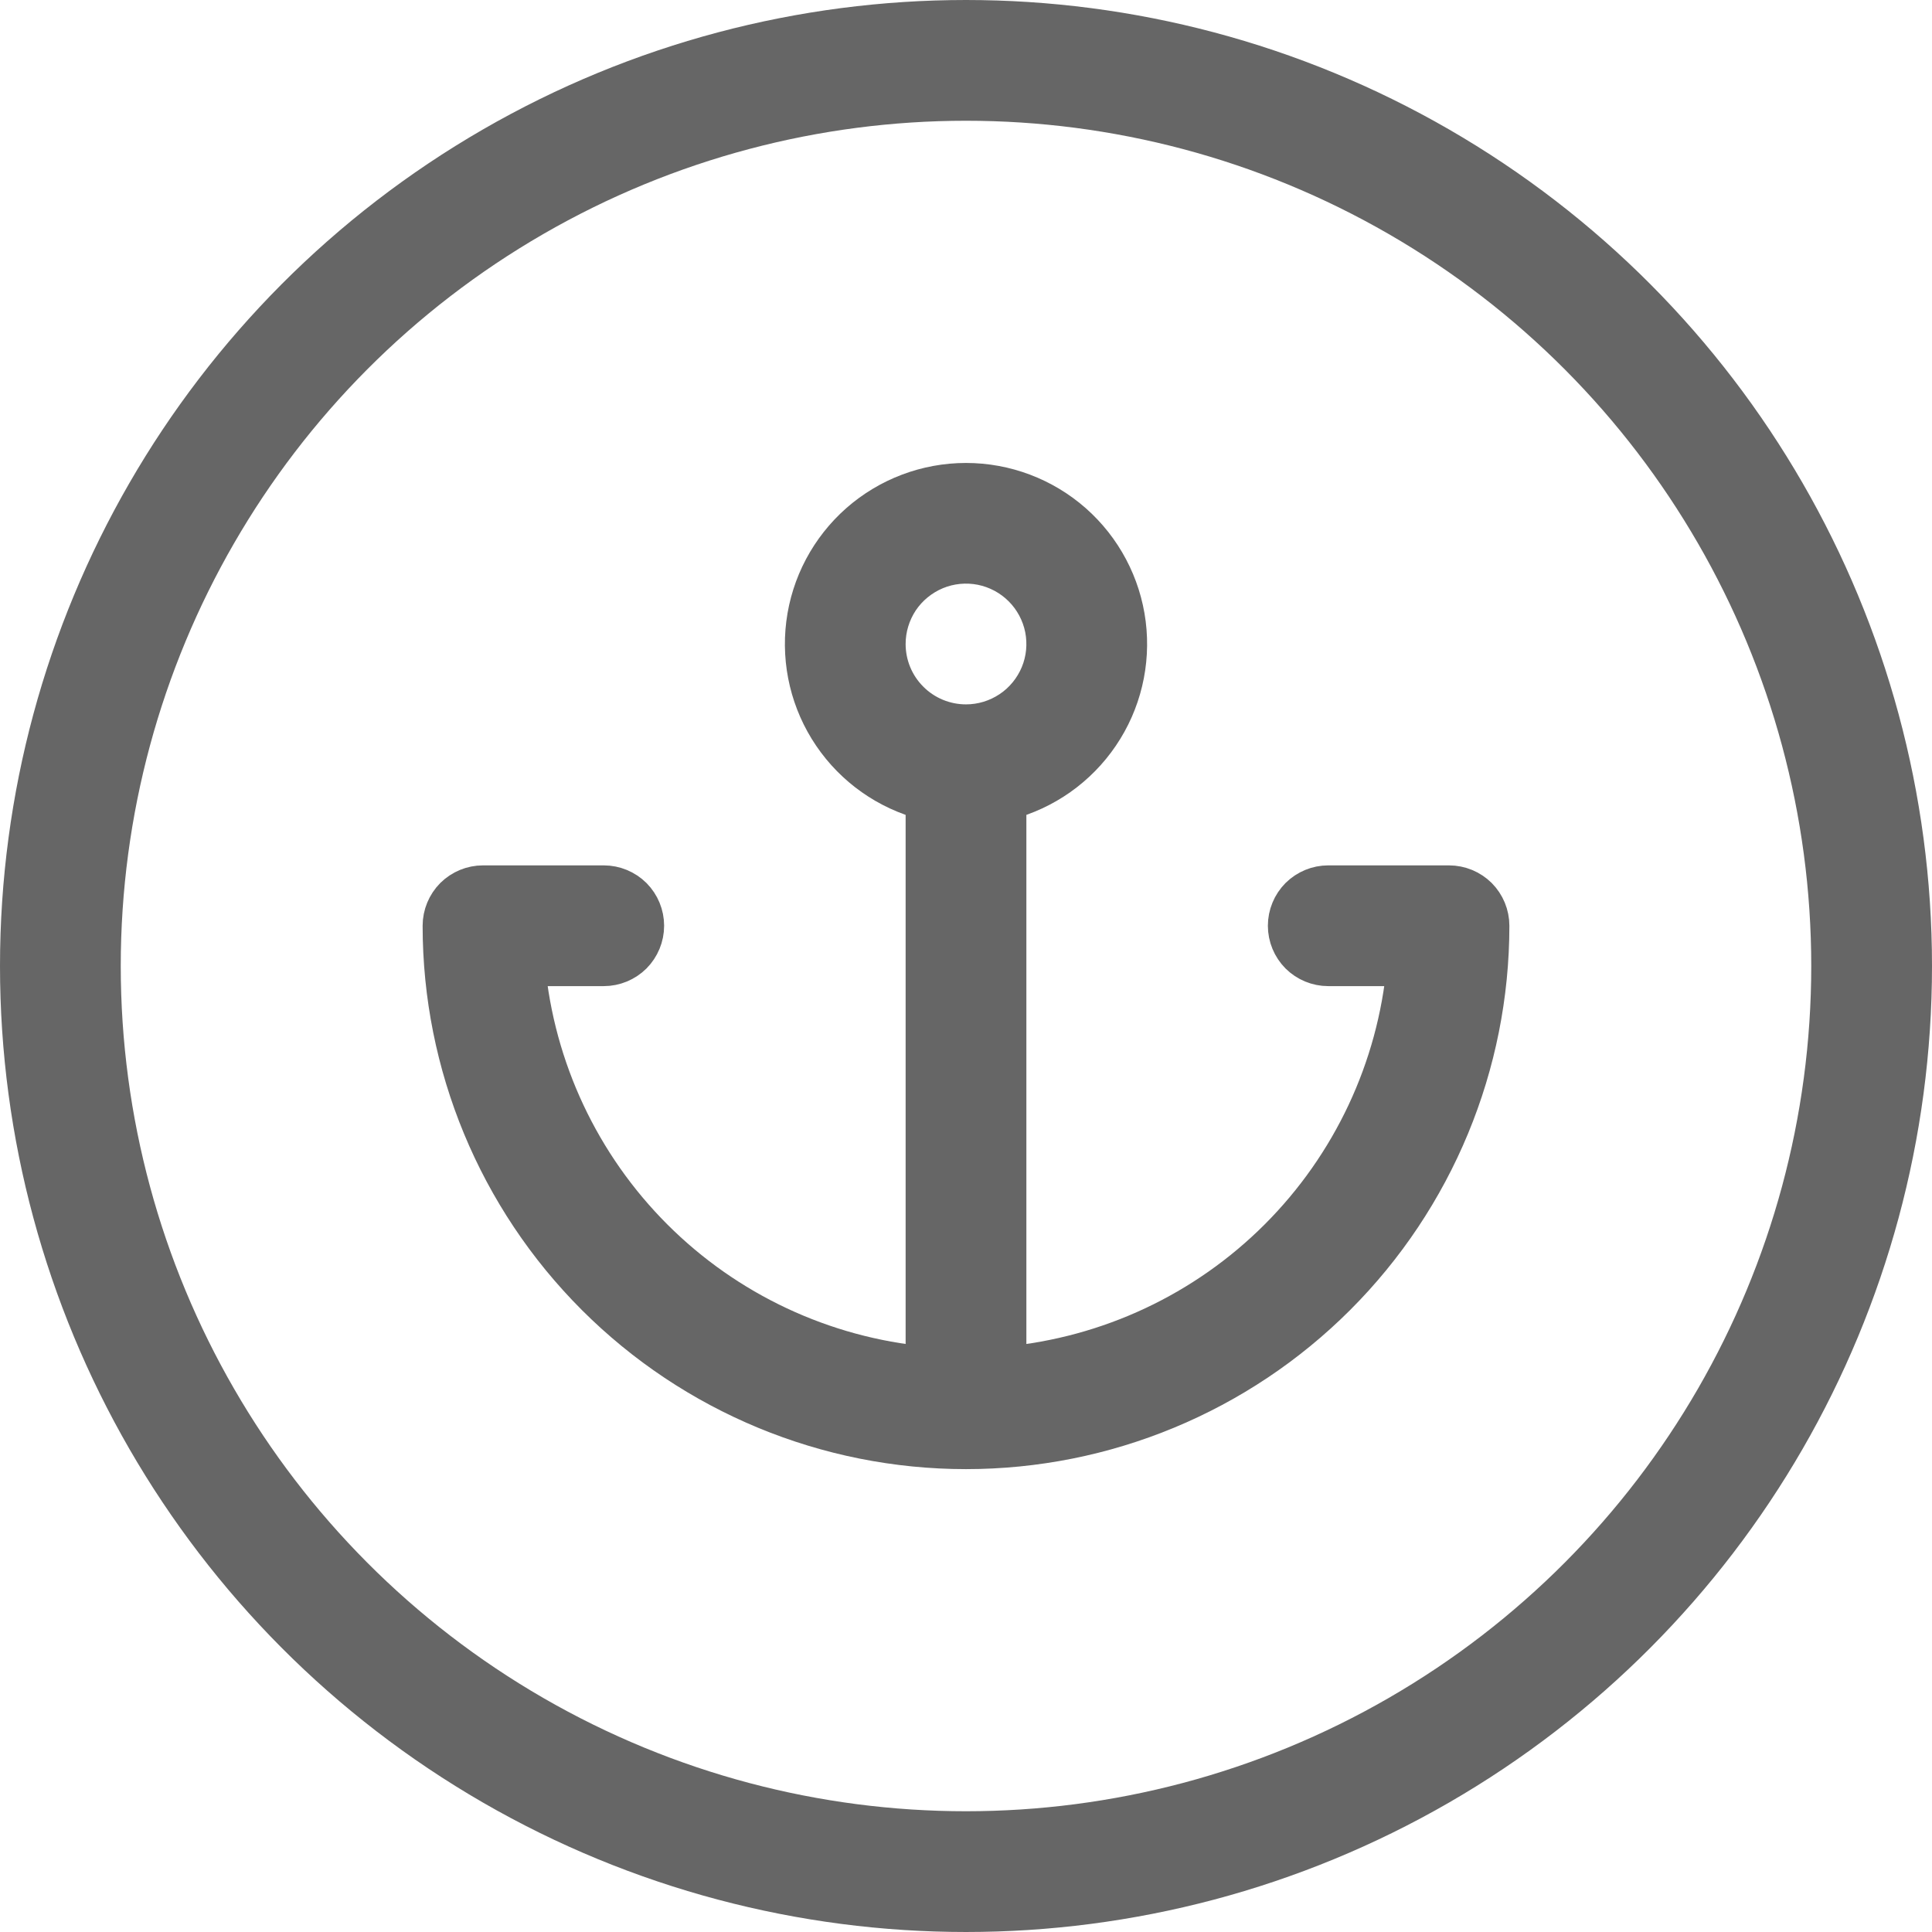 <svg xmlns="http://www.w3.org/2000/svg" width="24" height="24" viewBox="0 0 24 24" fill="none"><path d="M18 11H16.5C16.367 11 16.24 11.053 16.146 11.146C16.053 11.24 16 11.367 16 11.5C16 11.633 16.053 11.76 16.146 11.854C16.24 11.947 16.367 12 16.5 12H17.477C17.359 13.28 16.796 14.478 15.887 15.387C14.978 16.296 13.78 16.858 12.5 16.977V9.938C12.971 9.816 13.382 9.526 13.655 9.123C13.928 8.721 14.045 8.232 13.984 7.749C13.923 7.266 13.687 6.822 13.322 6.5C12.957 6.179 12.487 6.001 12 6.001C11.513 6.001 11.043 6.179 10.678 6.5C10.313 6.822 10.077 7.266 10.016 7.749C9.955 8.232 10.072 8.721 10.345 9.123C10.618 9.526 11.029 9.816 11.5 9.938V16.977C10.22 16.858 9.022 16.296 8.113 15.387C7.204 14.478 6.641 13.28 6.522 12H7.5C7.633 12 7.76 11.947 7.854 11.854C7.947 11.76 8 11.633 8 11.5C8 11.367 7.947 11.24 7.854 11.146C7.76 11.053 7.633 11 7.5 11H6C5.867 11 5.74 11.053 5.646 11.146C5.553 11.24 5.5 11.367 5.5 11.5C5.5 13.224 6.185 14.877 7.404 16.096C8.623 17.315 10.276 18 12 18C13.724 18 15.377 17.315 16.596 16.096C17.815 14.877 18.5 13.224 18.5 11.5C18.5 11.367 18.447 11.24 18.354 11.146C18.26 11.053 18.133 11 18 11ZM11 8C11 7.802 11.059 7.609 11.168 7.444C11.278 7.28 11.435 7.152 11.617 7.076C11.8 7 12.001 6.981 12.195 7.019C12.389 7.058 12.567 7.153 12.707 7.293C12.847 7.433 12.942 7.611 12.981 7.805C13.019 7.999 13 8.2 12.924 8.383C12.848 8.565 12.72 8.722 12.556 8.831C12.391 8.941 12.198 9 12 9C11.735 9 11.48 8.895 11.293 8.707C11.105 8.52 11 8.265 11 8Z" fill="#666666" stroke="#666666" stroke-width="0.5"></path><circle cx="12" cy="12" r="11.25" stroke="#666666" stroke-width="1.5"></circle></svg>